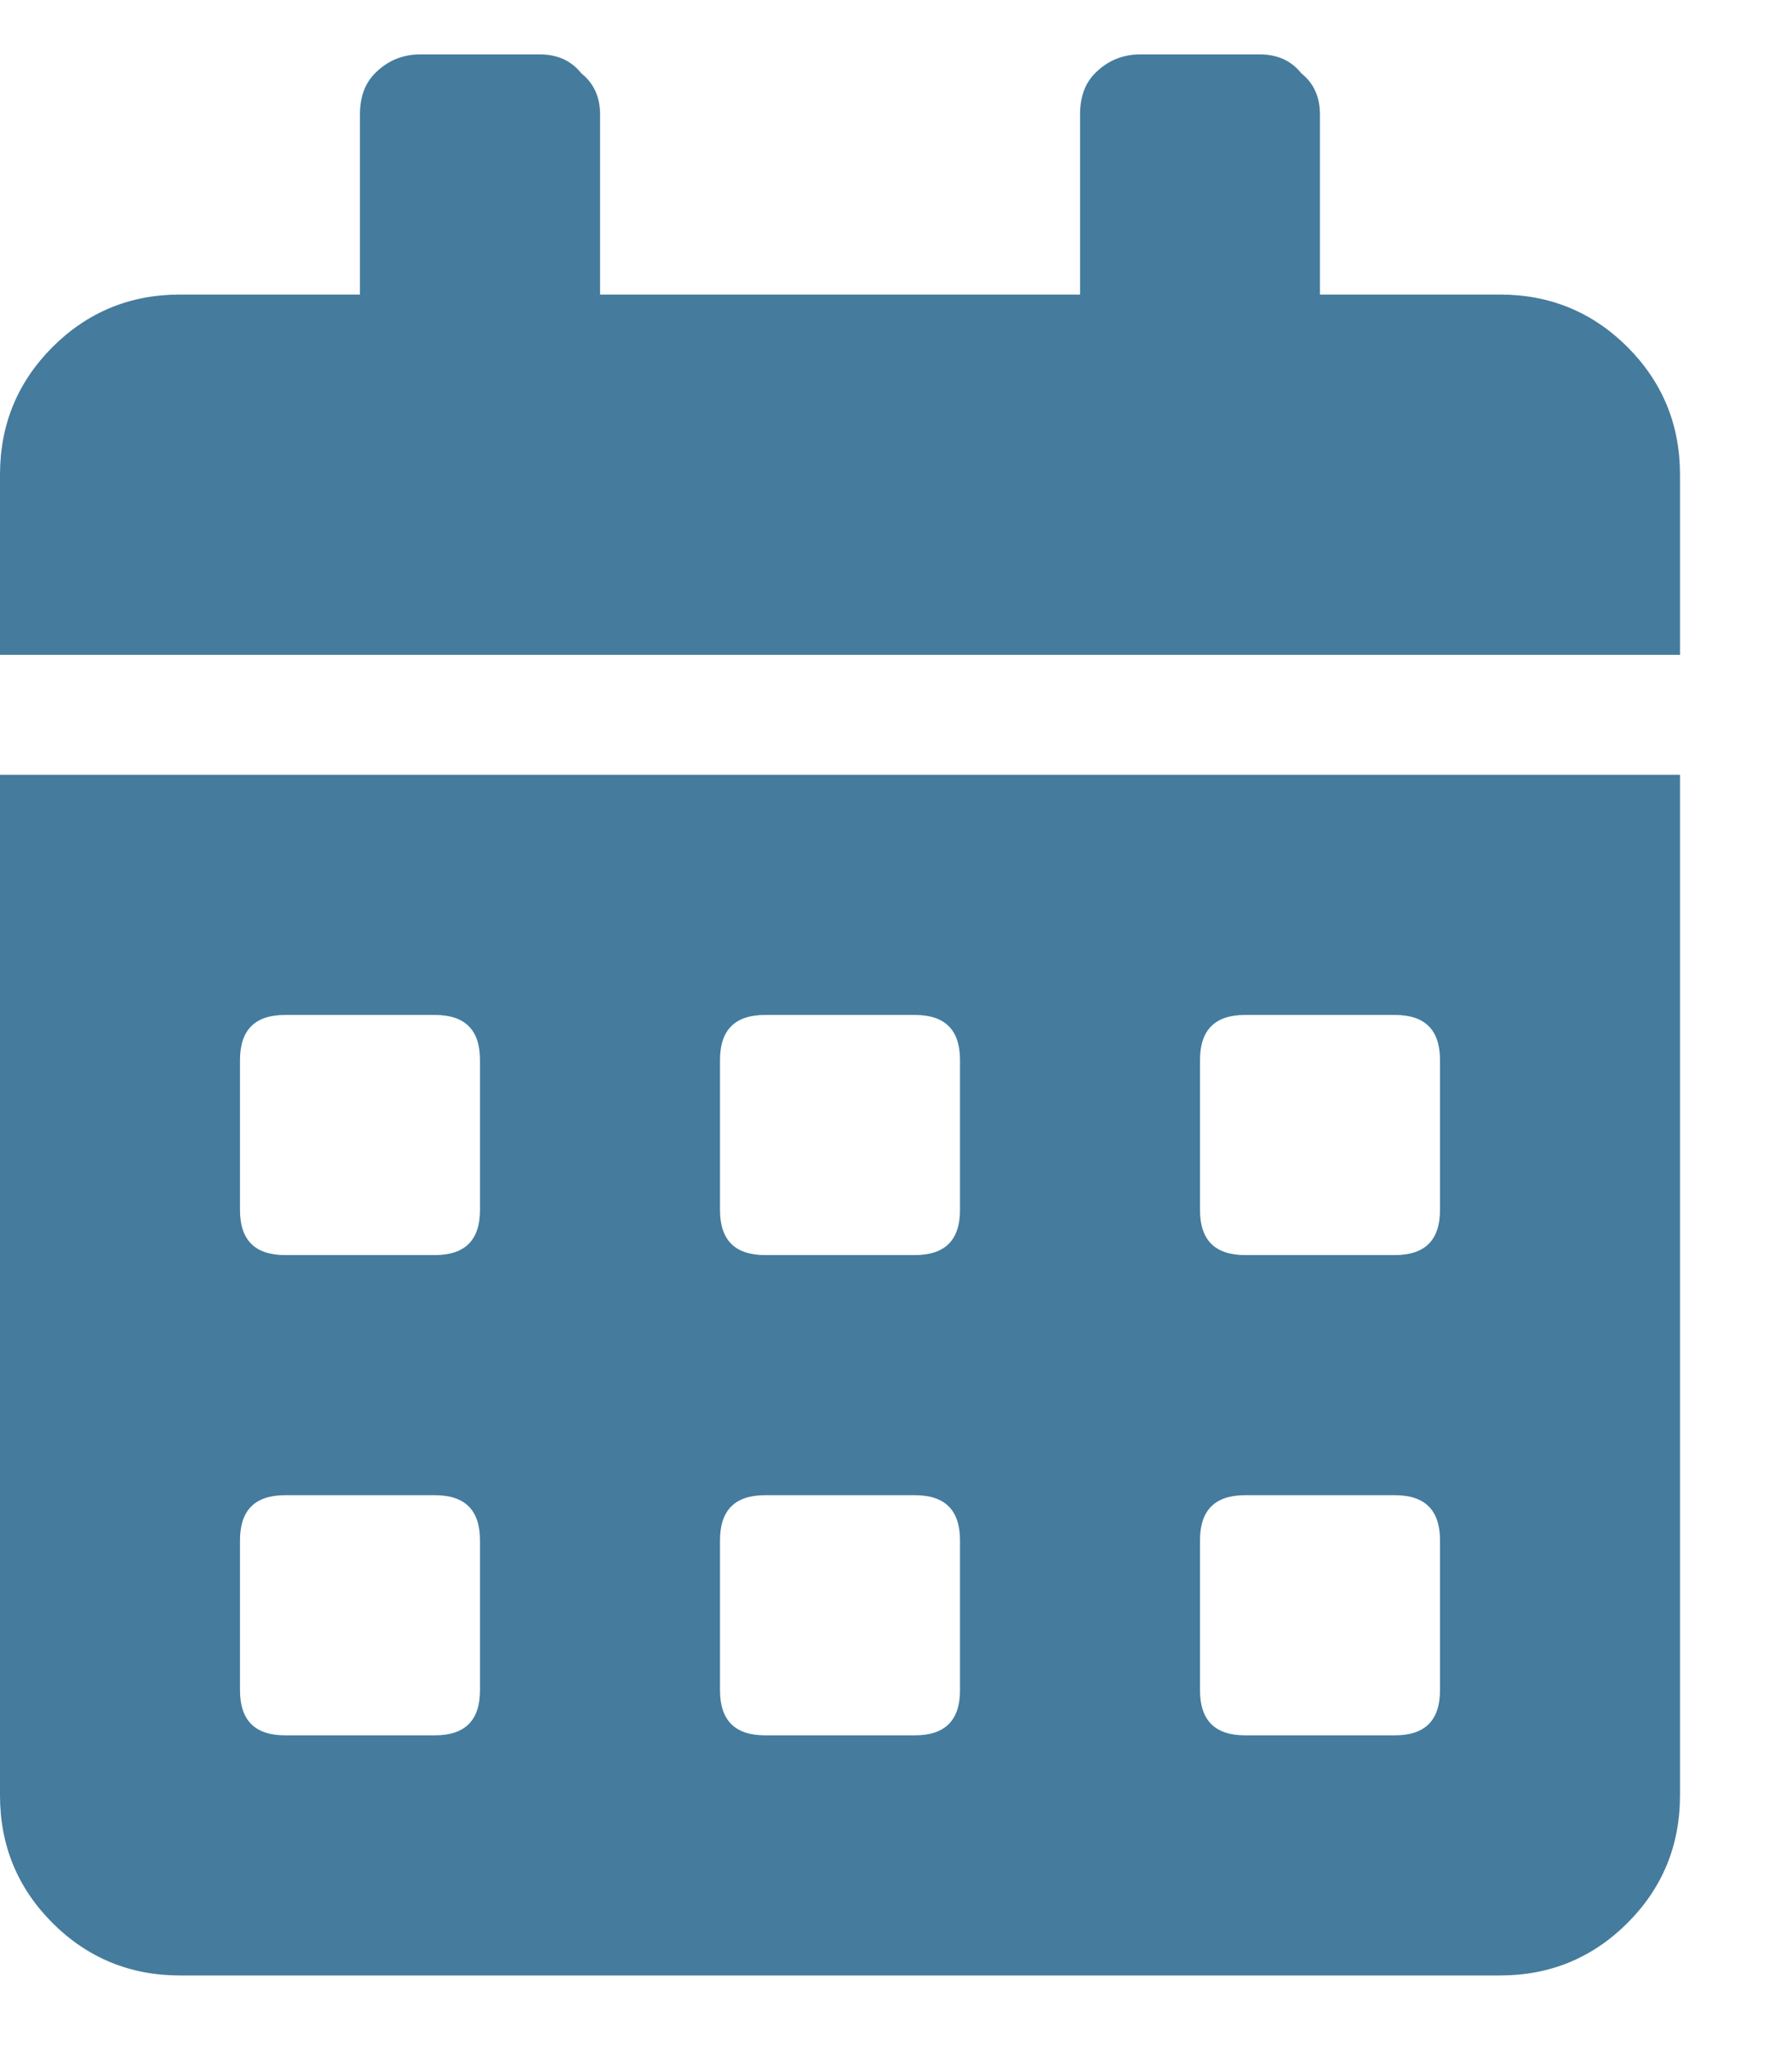 <svg width="14" height="16" viewBox="0 0 14 16" fill="none" xmlns="http://www.w3.org/2000/svg">
<path d="M0 14.019V6.05H13.125V14.019C13.125 14.409 12.988 14.742 12.715 15.015C12.441 15.288 12.109 15.425 11.719 15.425H1.406C1.016 15.425 0.684 15.288 0.41 15.015C0.137 14.742 0 14.409 0 14.019ZM9.375 8.277V9.448C9.375 9.683 9.492 9.8 9.727 9.8H10.898C11.133 9.8 11.25 9.683 11.25 9.448V8.277C11.25 8.042 11.133 7.925 10.898 7.925H9.727C9.492 7.925 9.375 8.042 9.375 8.277ZM9.375 12.027V13.198C9.375 13.433 9.492 13.55 9.727 13.55H10.898C11.133 13.55 11.25 13.433 11.25 13.198V12.027C11.25 11.792 11.133 11.675 10.898 11.675H9.727C9.492 11.675 9.375 11.792 9.375 12.027ZM5.625 8.277V9.448C5.625 9.683 5.742 9.8 5.977 9.8H7.148C7.383 9.8 7.5 9.683 7.5 9.448V8.277C7.5 8.042 7.383 7.925 7.148 7.925H5.977C5.742 7.925 5.625 8.042 5.625 8.277ZM5.625 12.027V13.198C5.625 13.433 5.742 13.55 5.977 13.55H7.148C7.383 13.55 7.5 13.433 7.5 13.198V12.027C7.5 11.792 7.383 11.675 7.148 11.675H5.977C5.742 11.675 5.625 11.792 5.625 12.027ZM1.875 8.277V9.448C1.875 9.683 1.992 9.8 2.227 9.8H3.398C3.633 9.8 3.75 9.683 3.75 9.448V8.277C3.75 8.042 3.633 7.925 3.398 7.925H2.227C1.992 7.925 1.875 8.042 1.875 8.277ZM1.875 12.027V13.198C1.875 13.433 1.992 13.55 2.227 13.55H3.398C3.633 13.55 3.75 13.433 3.75 13.198V12.027C3.75 11.792 3.633 11.675 3.398 11.675H2.227C1.992 11.675 1.875 11.792 1.875 12.027ZM11.719 2.3C12.109 2.3 12.441 2.437 12.715 2.71C12.988 2.984 13.125 3.316 13.125 3.706V5.113H0V3.706C0 3.316 0.137 2.984 0.41 2.71C0.684 2.437 1.016 2.3 1.406 2.3H2.812V0.894C2.812 0.757 2.852 0.65 2.93 0.572C3.027 0.474 3.145 0.425 3.281 0.425H4.219C4.355 0.425 4.463 0.474 4.541 0.572C4.639 0.65 4.688 0.757 4.688 0.894V2.3H8.438V0.894C8.438 0.757 8.477 0.65 8.555 0.572C8.652 0.474 8.77 0.425 8.906 0.425H9.844C9.98 0.425 10.088 0.474 10.166 0.572C10.264 0.65 10.312 0.757 10.312 0.894V2.3H11.719Z" fill="#457B9D"/>
</svg>
